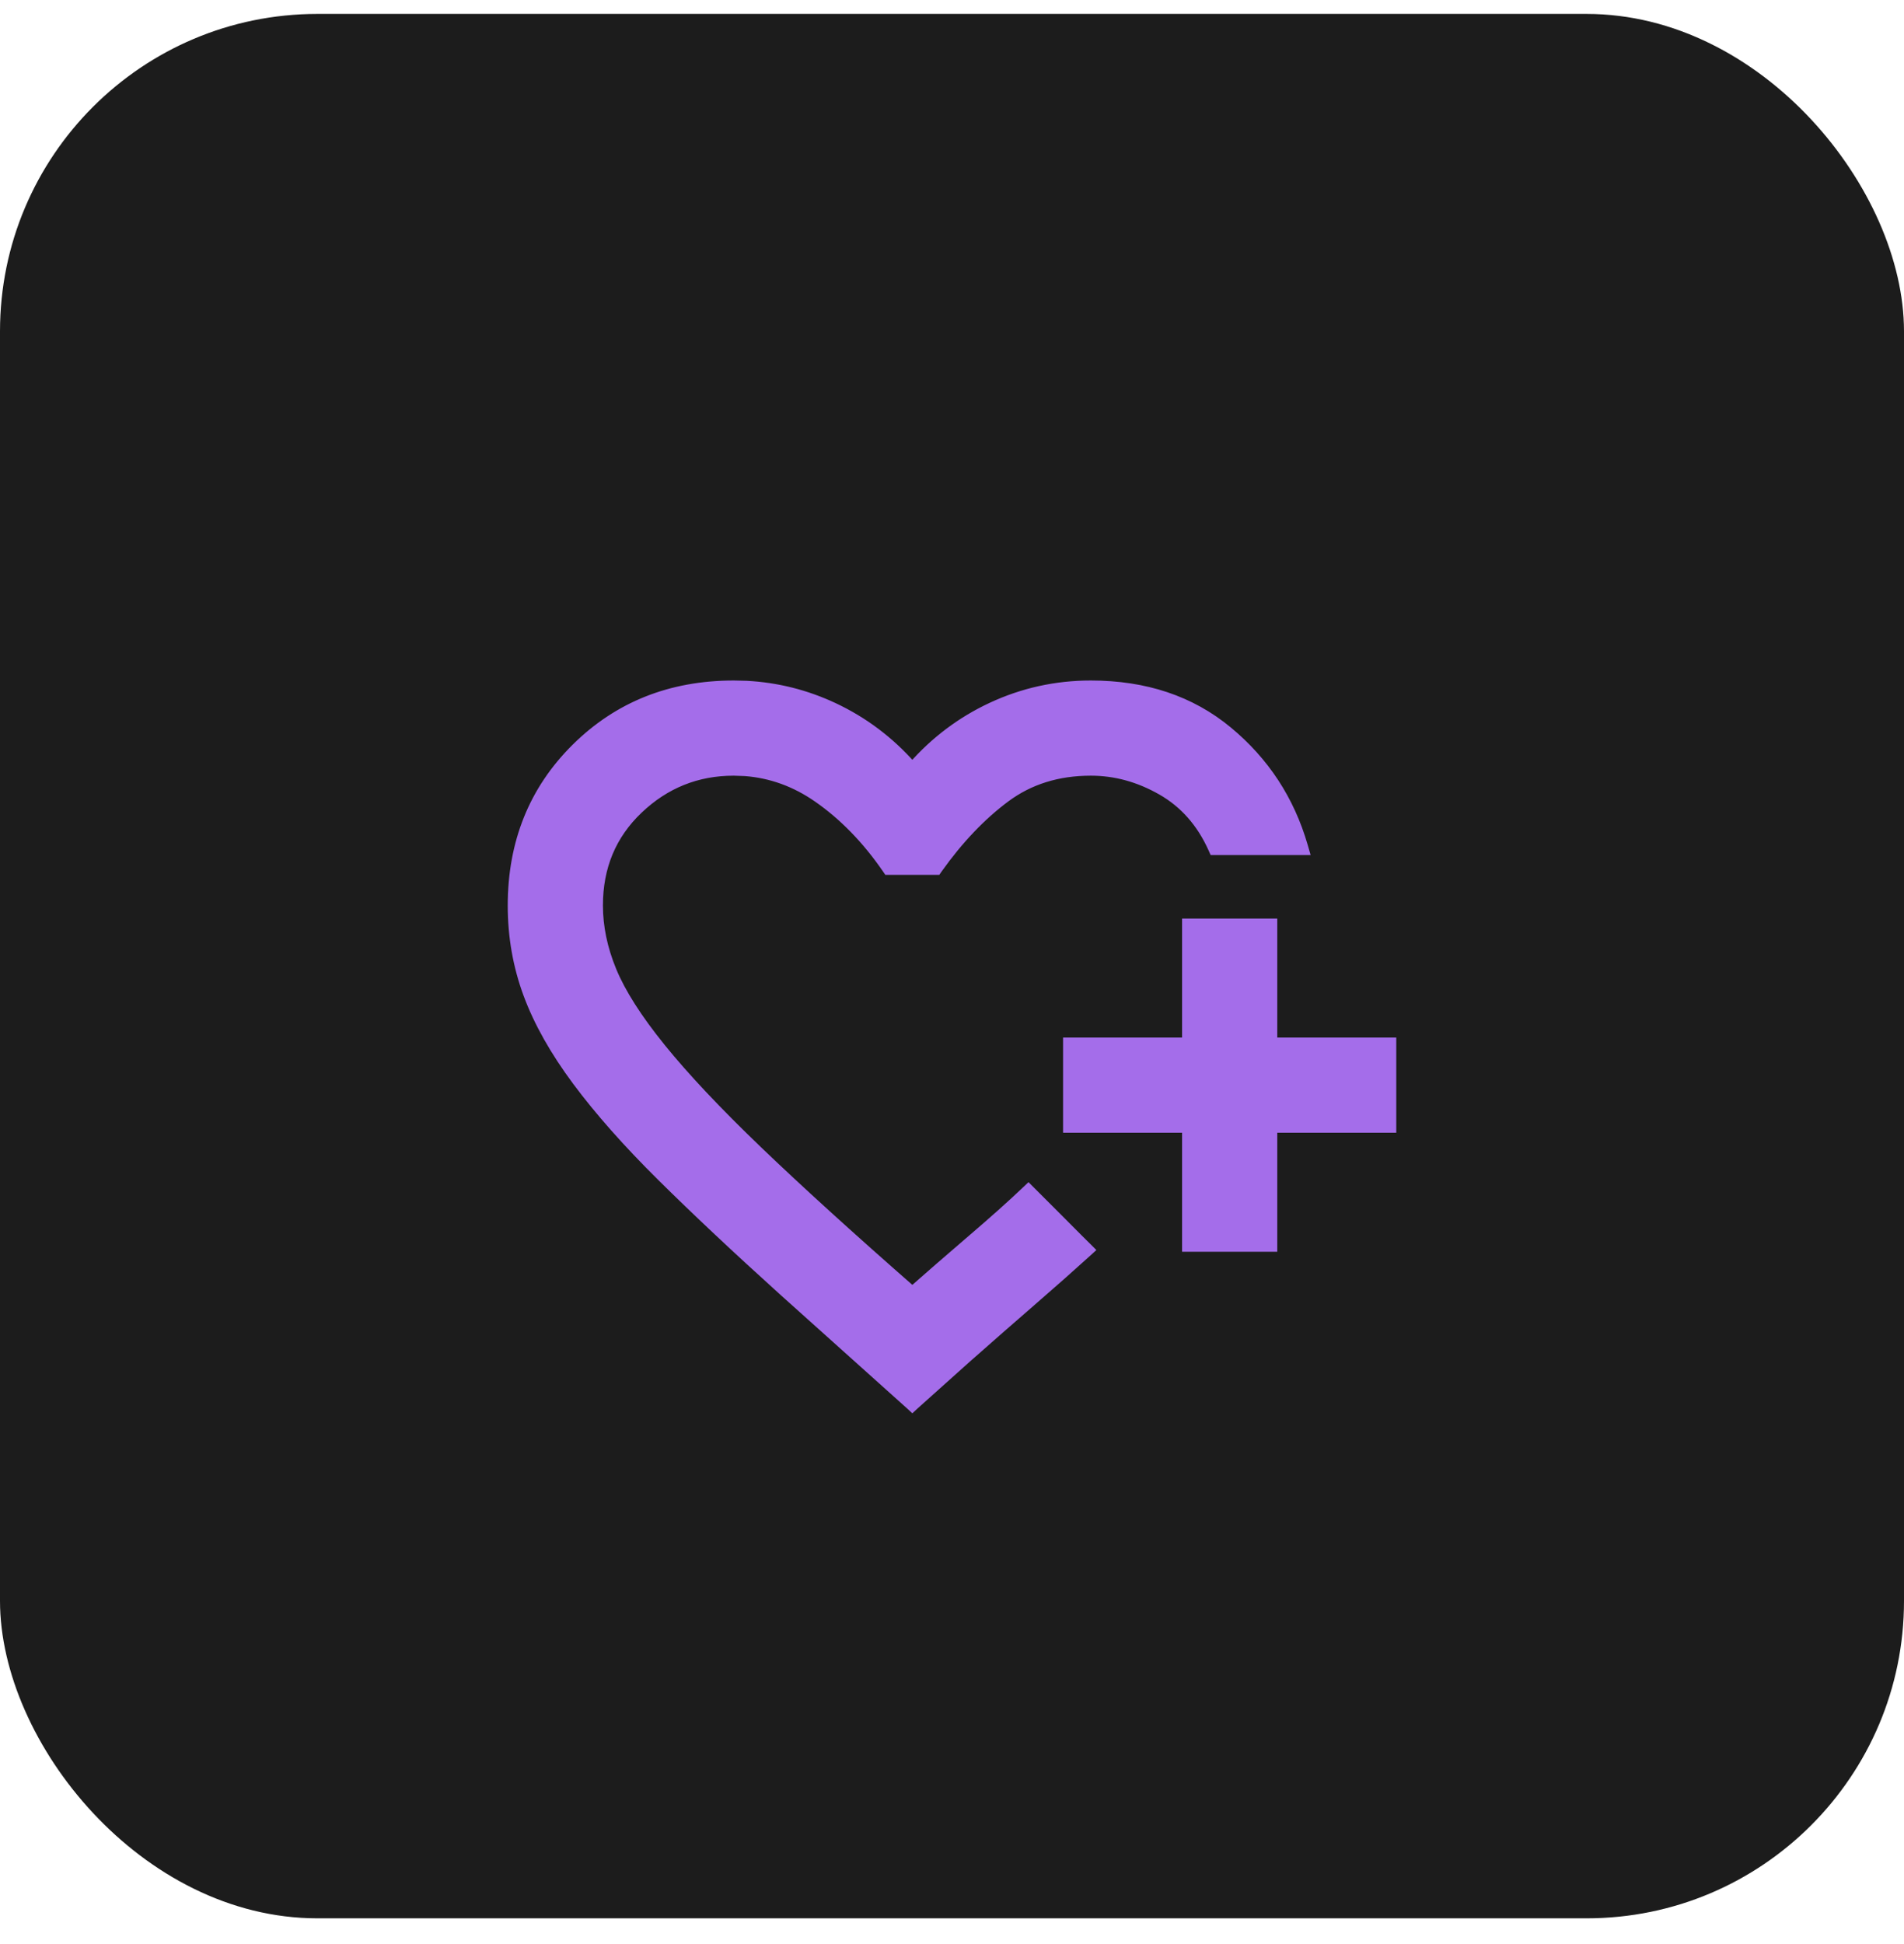 <svg xmlns="http://www.w3.org/2000/svg" width="48" height="49" viewBox="0 0 48 49" fill="none"><rect y="0.351" width="48" height="48" rx="8" fill="#1C1C1C"></rect><path d="M27.5 17.252C28.87 17.252 30.027 17.636 30.964 18.412C31.896 19.183 32.532 20.154 32.871 21.323L32.908 21.451H30.585L30.559 21.392C30.267 20.743 29.839 20.26 29.275 19.938C28.706 19.613 28.115 19.451 27.5 19.451C26.669 19.451 25.957 19.675 25.359 20.12C24.753 20.571 24.185 21.166 23.656 21.909L23.627 21.951H22.372L22.343 21.908C21.832 21.166 21.252 20.572 20.605 20.122C20.043 19.731 19.436 19.511 18.783 19.461L18.5 19.451C17.576 19.451 16.779 19.77 16.105 20.412C15.435 21.05 15.099 21.852 15.1 22.825C15.1 23.36 15.213 23.906 15.442 24.462C15.671 25.017 16.081 25.662 16.678 26.4C17.274 27.137 18.088 28.001 19.119 28.991C20.137 29.967 21.43 31.143 23 32.518C23.419 32.148 23.906 31.726 24.46 31.25C25.043 30.751 25.508 30.335 25.856 30.003L25.927 29.936L26.709 30.718L27.195 31.206L27.421 31.43L27.495 31.504L27.417 31.575C27.05 31.909 26.583 32.323 26.016 32.815C25.449 33.307 24.95 33.744 24.517 34.127L24.516 34.126L23.066 35.425L23 35.486L22.934 35.425L19.758 32.576C18.557 31.492 17.527 30.524 16.667 29.672C15.806 28.82 15.094 28.016 14.532 27.261C13.97 26.506 13.556 25.772 13.293 25.061C13.03 24.35 12.9 23.604 12.9 22.826C12.9 21.234 13.435 19.904 14.505 18.843C15.575 17.782 16.909 17.252 18.5 17.252L18.828 17.26C19.59 17.301 20.32 17.484 21.018 17.81C21.78 18.167 22.44 18.665 23 19.3C23.56 18.665 24.22 18.167 24.982 17.81C25.779 17.437 26.619 17.252 27.5 17.252ZM32.1 23.252V26.252H35.1V28.451H32.1V31.451H29.9V28.451H26.9V26.252H29.9V23.252H32.1Z" fill="#A46DEA" stroke="#A46DEA" stroke-width="0.2"></path></svg>